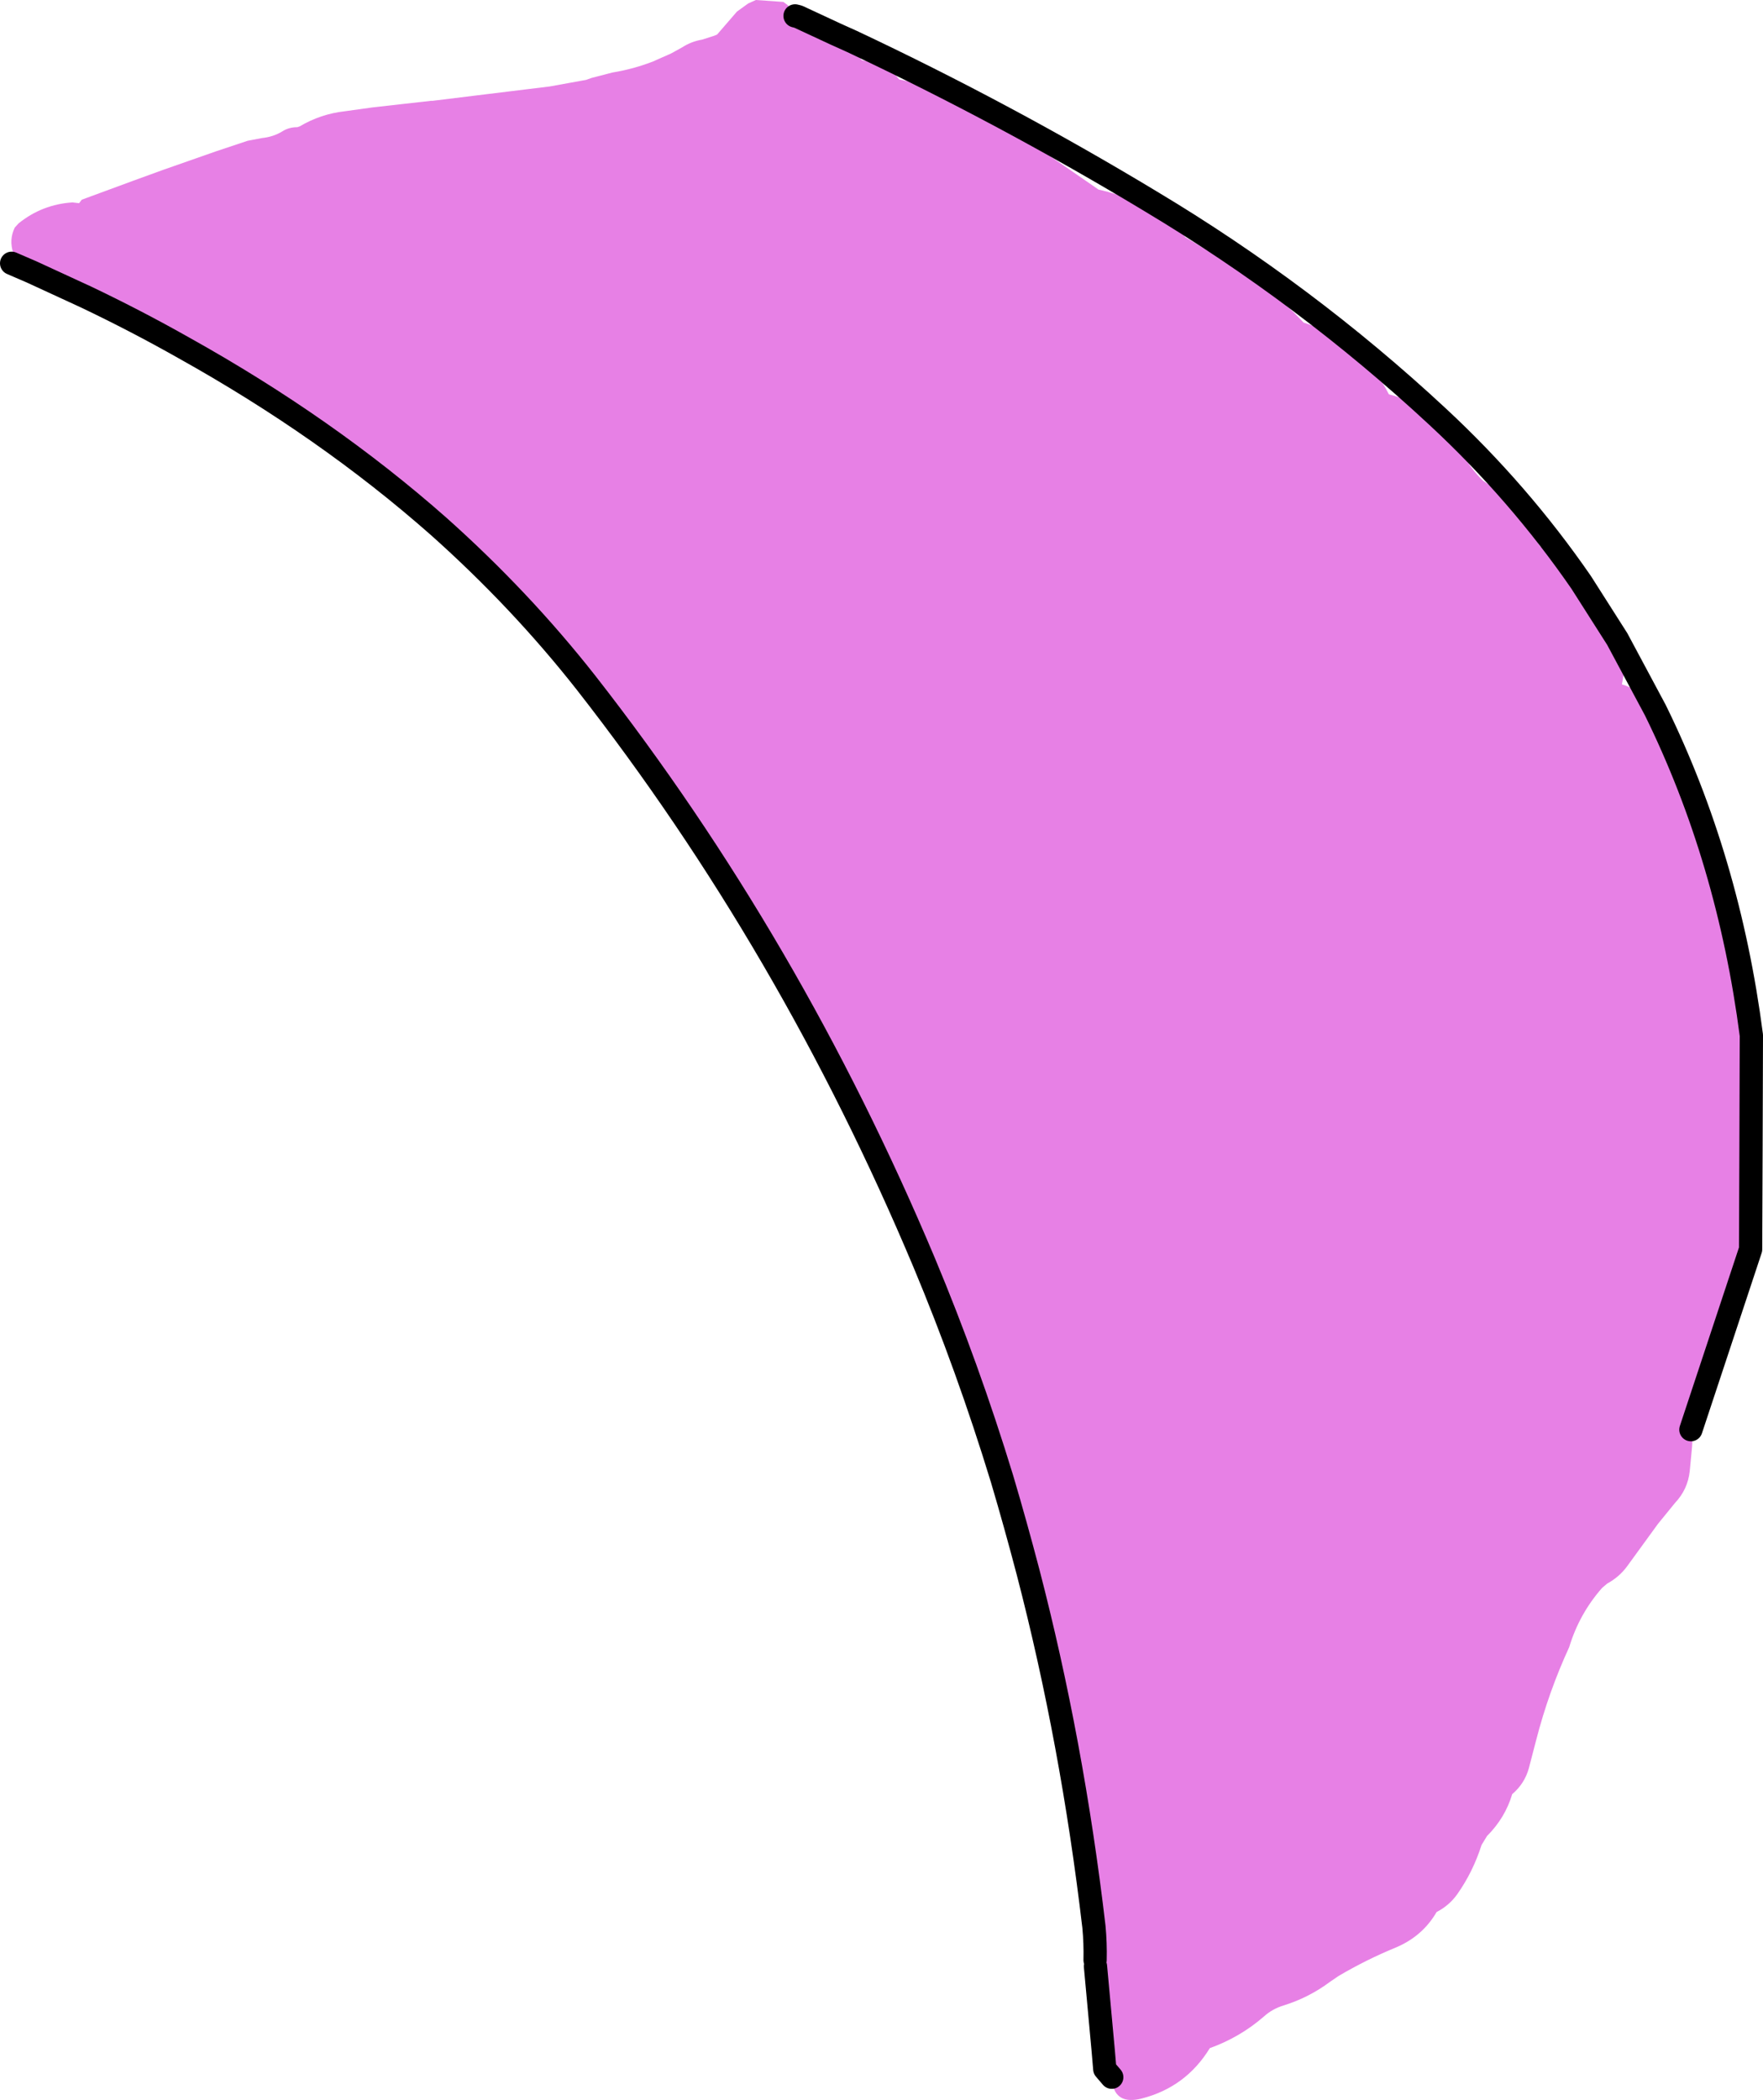 <?xml version="1.0" encoding="UTF-8" standalone="no"?>
<svg xmlns:xlink="http://www.w3.org/1999/xlink" height="270.8px" width="227.4px" xmlns="http://www.w3.org/2000/svg">
  <g transform="matrix(1.0, 0.0, 0.0, 1.0, 199.05, 247.9)">
    <path d="M-91.15 -243.45 Q-89.55 -242.25 -88.15 -240.45 L-87.9 -240.15 -86.4 -239.85 Q-84.4 -239.3 -83.05 -237.65 -75.35 -236.2 -68.8 -231.35 L-57.35 -223.45 Q-52.45 -222.4 -48.1 -219.25 -47.0 -218.45 -46.15 -217.3 -39.85 -213.65 -34.0 -209.25 L-32.25 -207.7 -30.9 -206.3 Q-23.5 -204.05 -19.9 -197.05 -13.65 -195.5 -10.3 -189.25 -9.3 -187.4 -7.75 -185.9 -5.35 -184.4 -3.45 -182.05 L-0.35 -177.4 Q0.35 -177.2 0.85 -176.75 L3.85 -173.9 3.9 -173.8 4.9 -172.8 9.55 -165.5 9.8 -164.85 Q10.75 -162.55 10.25 -160.2 L10.15 -159.65 Q14.2 -158.45 15.6 -153.35 17.5 -146.2 20.6 -139.4 26.7 -125.75 25.9 -110.5 25.6 -105.0 26.7 -99.6 L26.8 -99.1 27.2 -95.9 Q27.85 -88.5 25.5 -81.65 22.75 -73.6 20.6 -65.45 20.15 -63.75 19.25 -62.3 L19.2 -61.35 18.9 -58.2 Q18.65 -55.85 17.0 -54.1 L14.8 -51.4 10.8 -45.9 Q9.8 -44.55 8.25 -43.7 L7.6 -43.15 Q4.65 -39.8 3.35 -35.5 0.7 -29.75 -0.9 -23.55 L-1.85 -19.9 Q-2.4 -17.9 -4.0 -16.55 -4.9 -13.5 -7.25 -11.15 L-7.95 -10.0 Q-9.05 -6.55 -11.05 -3.7 -12.1 -2.2 -13.75 -1.35 -15.55 1.75 -18.95 3.2 -22.85 4.8 -26.4 6.9 L-27.5 7.65 Q-30.25 9.7 -33.5 10.7 -34.95 11.15 -36.0 12.1 -39.1 14.8 -43.0 16.2 -46.1 21.25 -51.8 22.7 -55.15 23.55 -55.6 20.55 L-55.65 19.95 -55.25 18.75 Q-56.25 18.0 -56.75 16.55 L-57.75 5.65 -56.75 16.55 -57.1 14.6 -57.75 5.65 -57.8 4.85 Q-57.75 2.65 -57.95 0.55 -57.75 2.65 -57.8 4.85 L-57.85 4.5 -57.95 0.55 Q-58.0 -2.6 -57.65 -5.7 L-58.55 -9.15 Q-60.2 -16.0 -60.4 -23.15 -60.45 -24.45 -60.85 -25.8 -63.5 -35.55 -66.45 -45.2 -68.05 -51.3 -69.8 -57.2 -68.05 -51.3 -66.45 -45.2 L-69.1 -53.75 -69.8 -57.2 Q-70.15 -59.5 -69.9 -61.8 -72.95 -66.7 -73.8 -72.25 -73.9 -73.05 -74.55 -73.75 -76.25 -75.6 -76.5 -77.4 -77.5 -78.75 -77.8 -81.0 -78.9 -88.7 -83.25 -95.3 -88.5 -103.2 -91.75 -112.0 L-93.3 -115.55 Q-98.35 -125.65 -104.65 -134.8 L-108.1 -139.6 Q-109.05 -140.85 -109.15 -142.55 -111.7 -143.55 -112.3 -146.3 L-112.45 -147.4 Q-117.35 -152.95 -121.4 -159.15 L-122.7 -160.9 Q-131.6 -171.55 -142.5 -180.05 -156.95 -192.8 -175.35 -203.05 -156.95 -192.8 -142.5 -180.05 L-144.05 -181.2 -153.55 -188.7 Q-157.95 -192.4 -162.75 -195.4 L-175.35 -203.05 -183.7 -207.95 Q-185.7 -209.1 -187.95 -209.6 L-195.0 -212.85 -187.95 -209.6 -189.35 -209.85 Q-191.9 -210.15 -193.7 -211.55 L-195.0 -212.85 -195.6 -213.85 Q-196.65 -213.6 -197.15 -214.6 L-197.35 -215.3 Q-197.9 -217.0 -197.15 -218.55 L-196.65 -219.1 Q-193.6 -221.55 -189.7 -221.8 L-188.85 -221.7 -188.5 -222.15 -181.85 -224.6 -178.0 -226.0 -171.15 -228.4 -167.1 -229.75 -165.25 -230.1 Q-163.8 -230.25 -162.65 -230.95 -161.8 -231.5 -160.7 -231.5 L-160.4 -231.6 Q-157.7 -233.2 -154.6 -233.55 L-151.0 -234.05 -143.45 -234.9 -143.25 -234.9 -137.55 -235.6 -128.15 -236.75 -123.45 -237.6 -122.75 -237.85 -120.05 -238.55 Q-117.3 -239.0 -114.75 -240.0 L-114.2 -240.25 -112.5 -241.0 -111.05 -241.8 Q-109.9 -242.55 -108.45 -242.8 L-107.05 -243.25 -106.9 -243.3 -106.55 -243.45 -104.0 -246.4 -102.55 -247.45 -101.55 -247.9 -98.0 -247.65 -97.4 -247.2 Q-97.05 -246.55 -97.25 -246.0 L-96.5 -245.85 -96.1 -245.75 -91.15 -243.45 -96.1 -245.75 Q-93.4 -245.15 -91.15 -243.45 M19.05 -63.55 L26.75 -86.8 26.8 -99.1 26.75 -86.8 19.05 -63.55 M9.55 -165.5 L4.9 -172.8 Q7.7 -169.7 9.55 -165.5" fill="#e780e5" fill-rule="evenodd" stroke="none"/>
    <path d="M4.9 -172.8 Q-3.1 -184.4 -13.6 -194.15 -30.6 -209.95 -50.65 -221.95 -69.3 -233.2 -89.15 -242.55 L-91.15 -243.45 -96.1 -245.75 -96.5 -245.85 M-195.0 -212.85 L-187.95 -209.6 Q-181.45 -206.5 -175.35 -203.05 -156.95 -192.8 -142.5 -180.05 -131.9 -170.6 -123.45 -159.85 -97.1 -126.15 -79.85 -85.1 -74.2 -71.6 -69.8 -57.2 -68.05 -51.3 -66.45 -45.2 -60.75 -23.3 -57.95 0.55 -57.75 2.65 -57.8 4.85 M-57.75 5.65 L-56.75 16.55 -56.55 18.9 -55.65 19.95 M26.8 -99.1 L26.75 -86.8 19.05 -63.55 M26.8 -99.1 L26.85 -114.4 Q23.9 -137.15 14.45 -156.35 L9.55 -165.5 4.9 -172.8 M-195.0 -212.85 L-197.55 -213.95" fill="none" stroke="#000000" stroke-linecap="round" stroke-linejoin="round" stroke-width="3.0"/>
  </g>
</svg>
